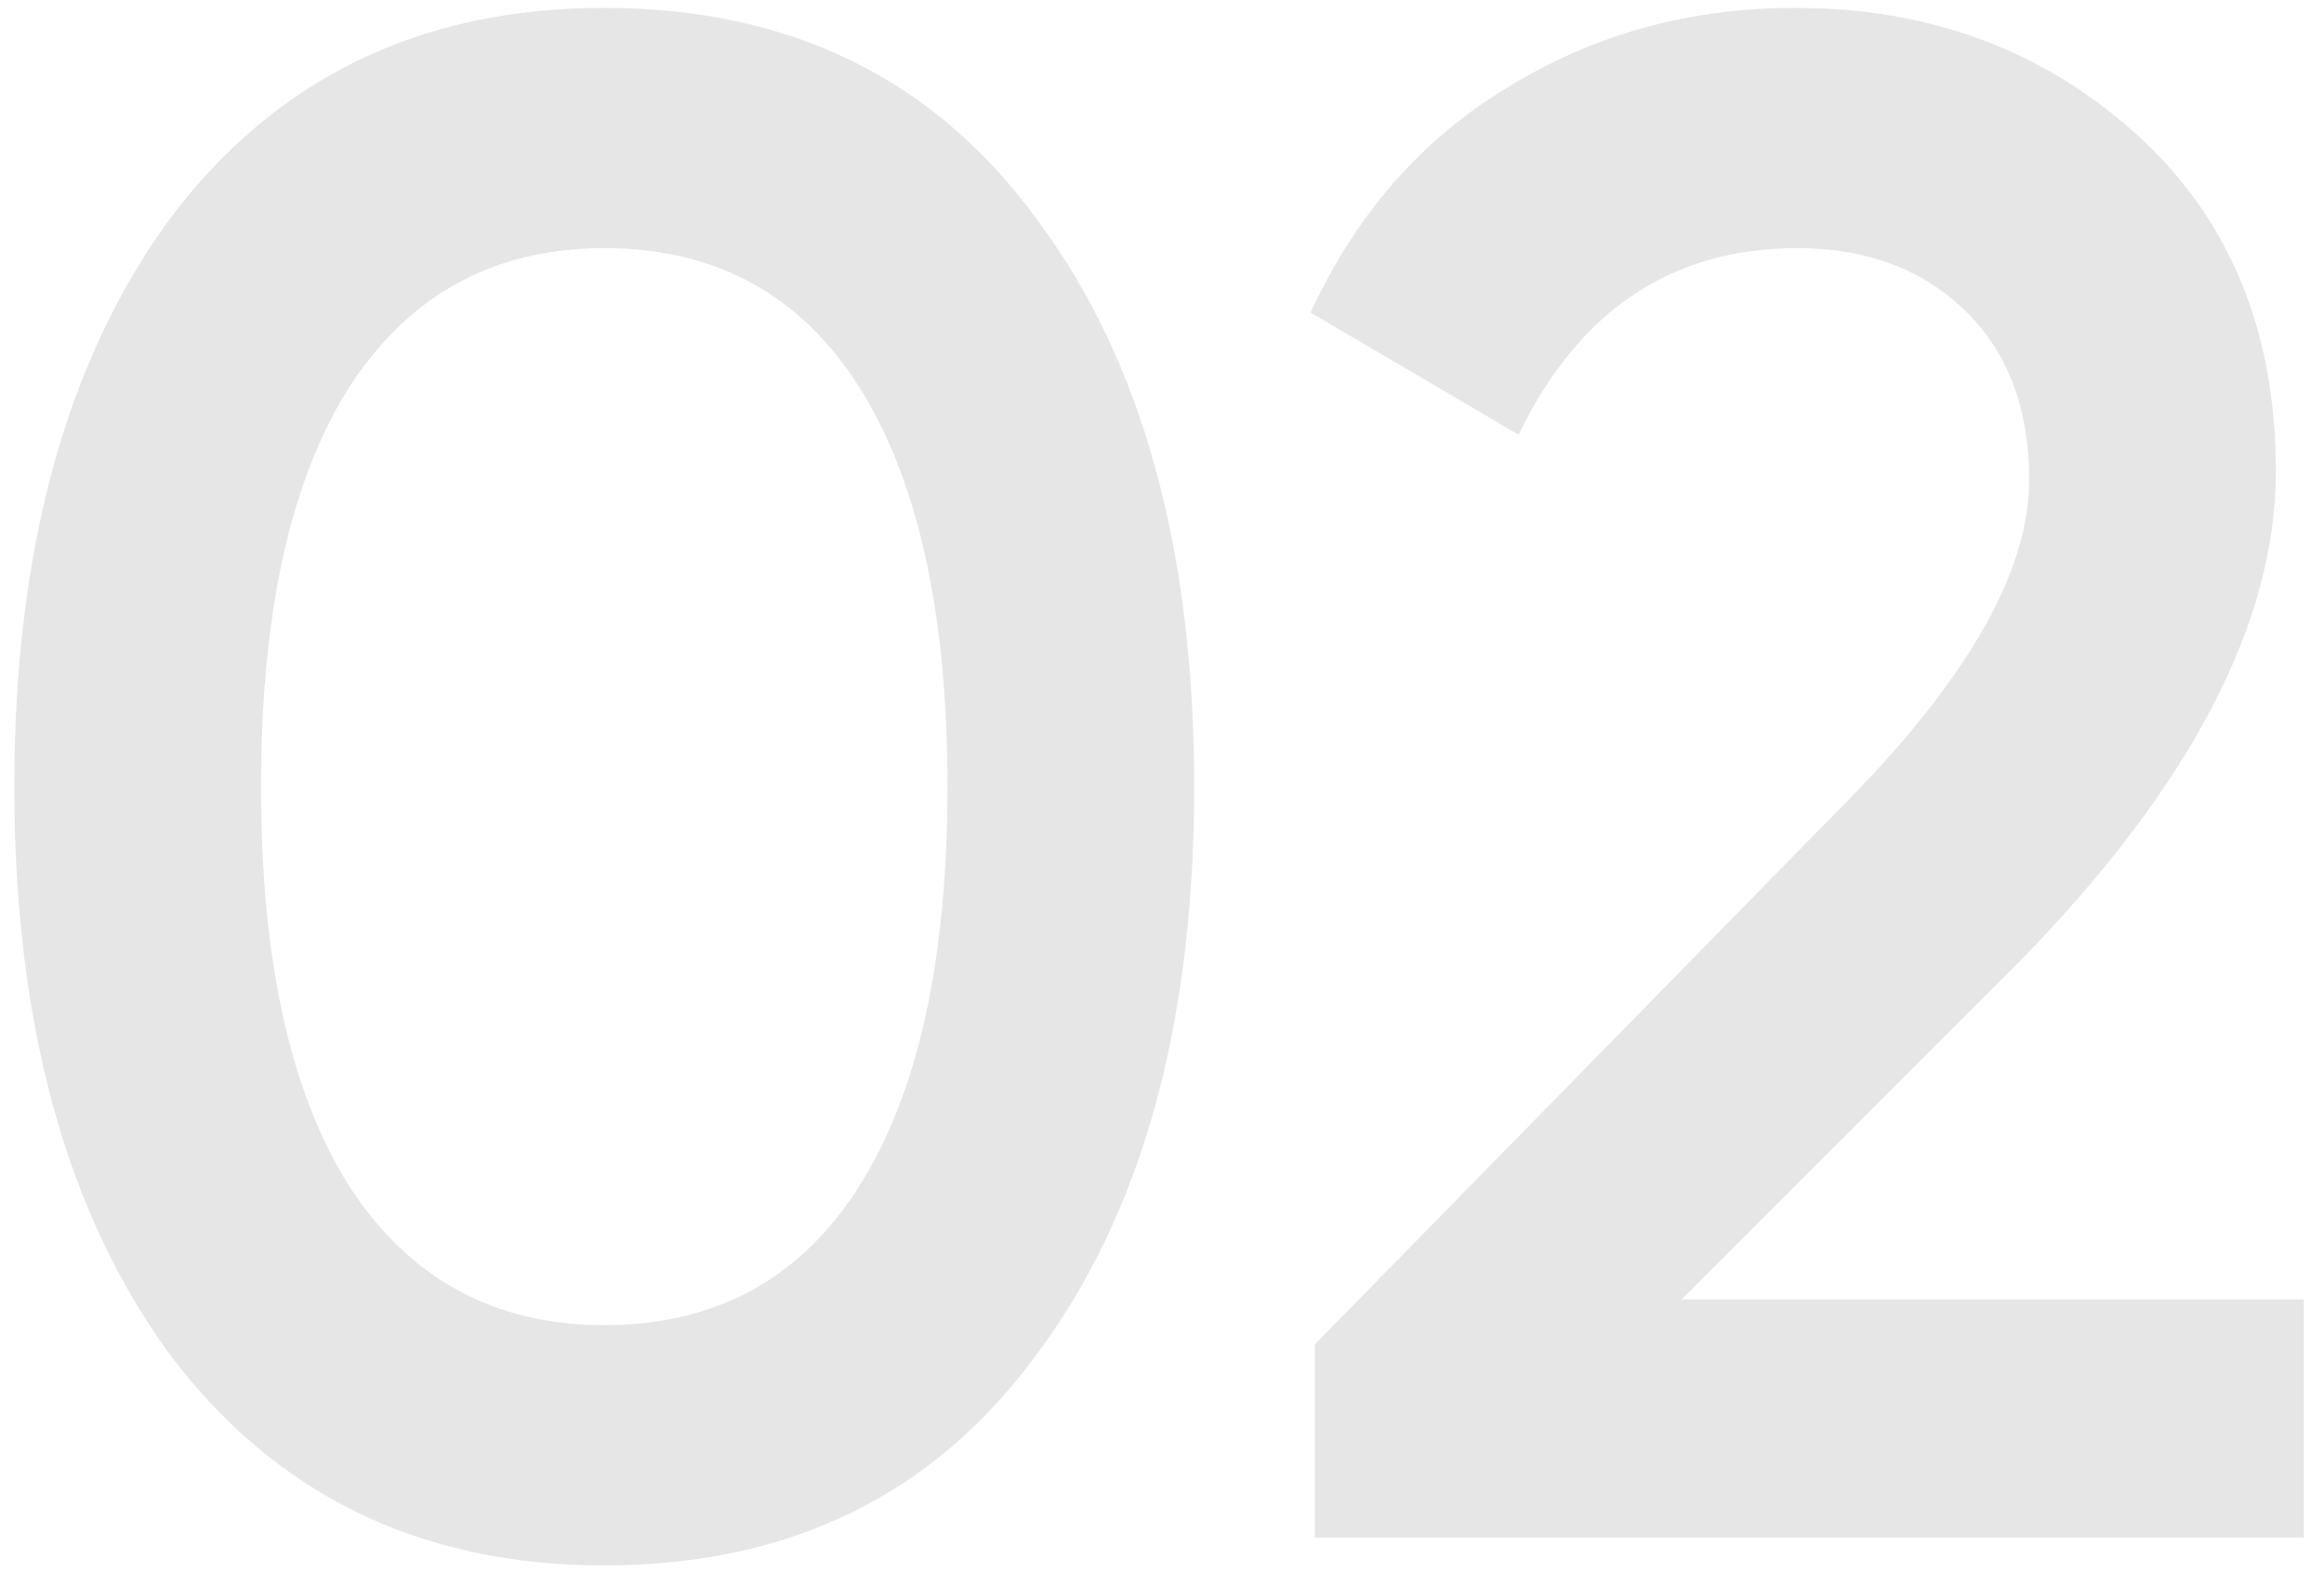 <?xml version="1.0" encoding="UTF-8"?> <svg xmlns="http://www.w3.org/2000/svg" width="65" height="44" viewBox="0 0 65 44" fill="none"> <path opacity="0.1" d="M29.02 37.84C26.14 41.8 22.1 43.78 16.9 43.78C11.74 43.78 7.68 41.8 4.72 37.84C1.84 33.88 0.4 28.6 0.4 22C0.4 15.4 1.84 10.12 4.72 6.16C7.68 2.2 11.74 0.22 16.9 0.22C22.1 0.22 26.14 2.2 29.02 6.16C31.94 10.08 33.4 15.36 33.4 22C33.4 28.64 31.94 33.92 29.02 37.84ZM16.9 37.06C20.02 37.06 22.4 35.76 24.04 33.16C25.68 30.56 26.5 26.84 26.5 22C26.5 17.16 25.68 13.44 24.04 10.84C22.4 8.24 20.02 6.94 16.9 6.94C13.82 6.94 11.44 8.24 9.76 10.84C8.12 13.44 7.3 17.16 7.3 22C7.3 26.84 8.12 30.56 9.76 33.16C11.44 35.76 13.82 37.06 16.9 37.06ZM64.434 43H36.774V37.6L51.414 22.66C54.974 19.1 56.754 16.02 56.754 13.42C56.754 11.42 56.154 9.84 54.954 8.68C53.754 7.52 52.194 6.94 50.274 6.94C46.754 6.94 44.154 8.68 42.474 12.16L36.654 8.74C37.934 5.98 39.774 3.88 42.174 2.44C44.574 0.96 47.254 0.22 50.214 0.22C53.934 0.22 57.094 1.38 59.694 3.7C62.334 6.06 63.654 9.22 63.654 13.18C63.654 17.42 61.274 21.98 56.514 26.86L47.034 36.34H64.434V43Z" fill="black"></path> </svg> 